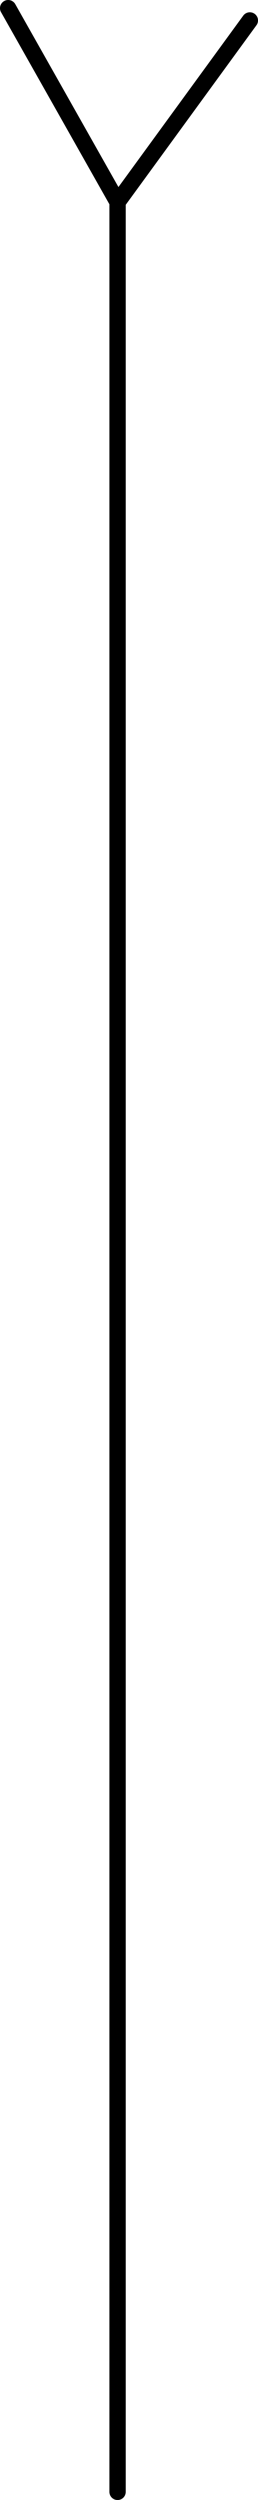 <?xml version="1.0" encoding="UTF-8" standalone="no"?>
<svg xmlns:xlink="http://www.w3.org/1999/xlink" height="152.75px" width="15.8px" xmlns="http://www.w3.org/2000/svg">
  <g transform="matrix(1.0, 0.0, 0.0, 1.0, 7.9, 76.35)">
    <path d="M-7.4 -75.85 L-0.7 -64.0 7.4 -75.1 M-0.7 -64.0 L-0.7 75.9" fill="none" stroke="#000000" stroke-linecap="round" stroke-linejoin="round" stroke-width="1.0"/>
  </g>
</svg>
